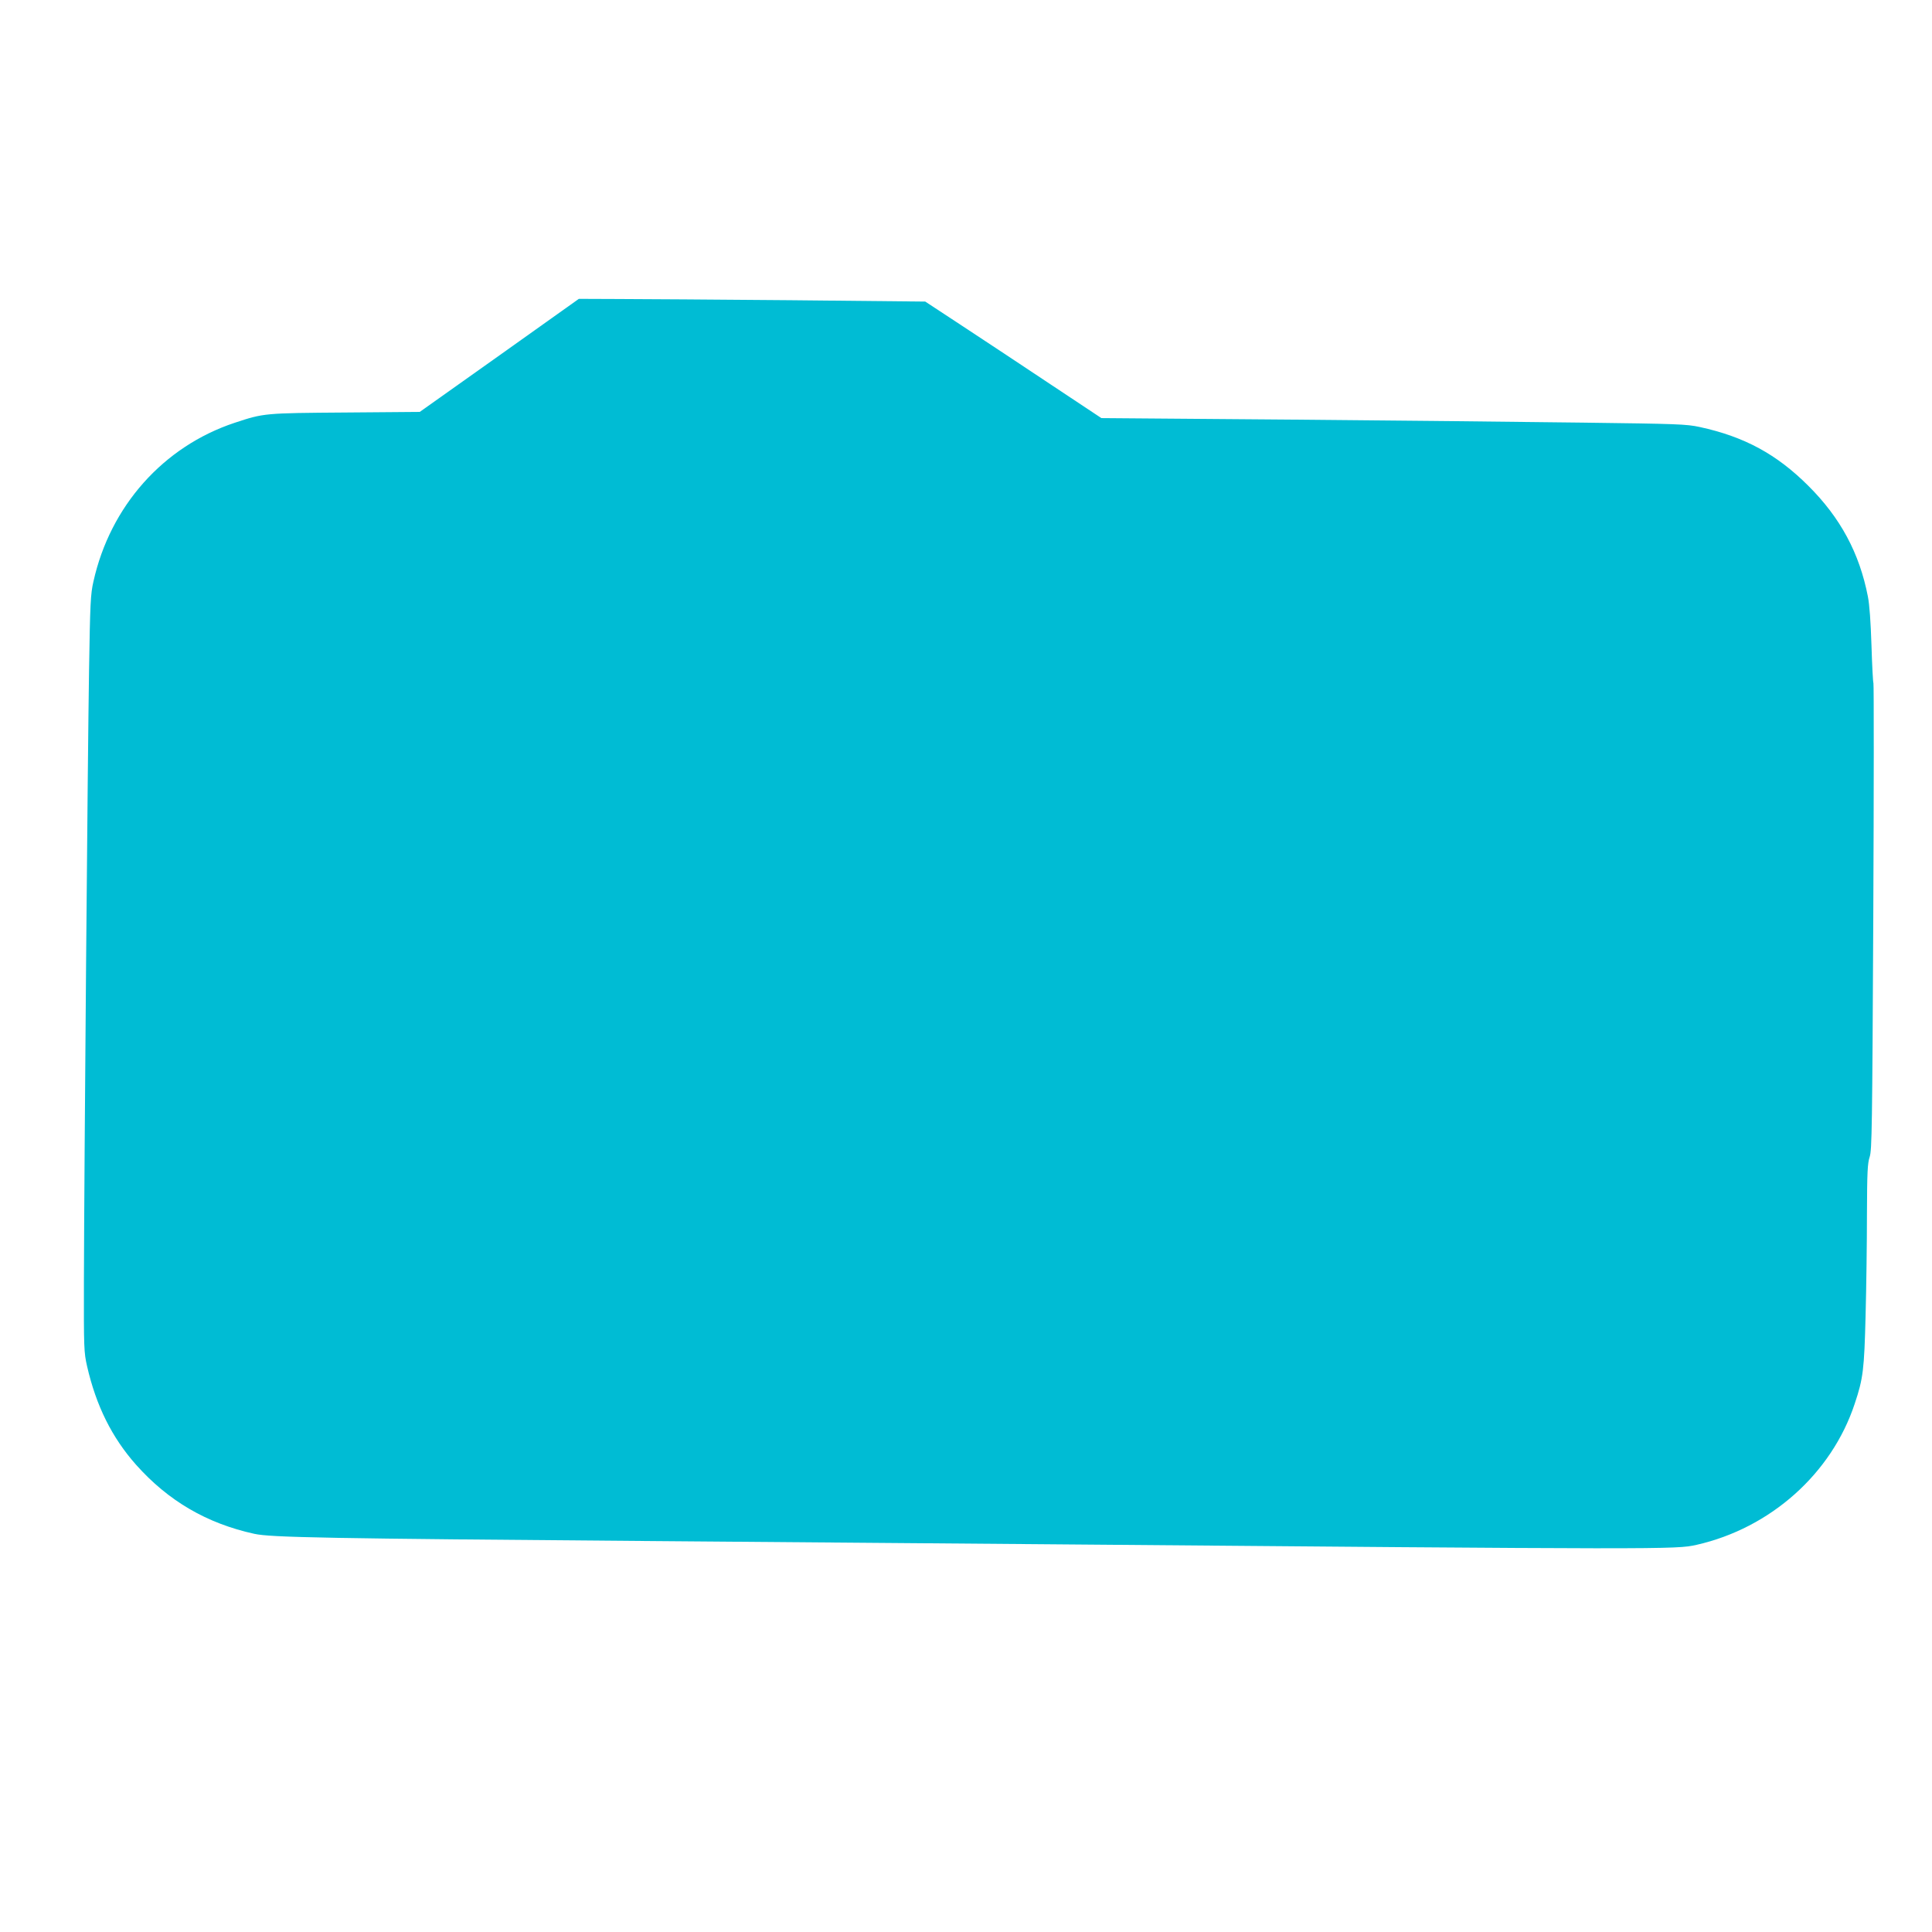 <?xml version="1.0" standalone="no"?>
<!DOCTYPE svg PUBLIC "-//W3C//DTD SVG 20010904//EN"
 "http://www.w3.org/TR/2001/REC-SVG-20010904/DTD/svg10.dtd">
<svg version="1.0" xmlns="http://www.w3.org/2000/svg"
 width="1280pt" height="1280pt" viewBox="0 0 1280 1280"
 preserveAspectRatio="xMidYMid meet">
<g transform="translate(0,1280) scale(0.1,-0.1)"
fill="#00bcd4" stroke="none">
<path d="M3308 10445 l-527 -374 -493 -4 c-538 -4 -539 -4 -733 -68 -473 -157
-825 -552 -936 -1052 -19 -82 -22 -144 -29 -587 -9 -541 -32 -3280 -34 -4040
-1 -456 0 -479 21 -572 60 -262 165 -473 325 -653 213 -239 468 -388 783 -457
108 -24 476 -31 2645 -48 756 -6 1868 -15 2470 -20 4262 -36 4302 -36 4440 -5
490 111 895 472 1048 935 56 167 63 226 72 585 5 187 9 489 9 670 1 280 4 338
18 380 15 45 17 191 24 1590 4 847 4 1544 1 1549 -3 5 -9 118 -13 250 -5 154
-13 271 -24 325 -56 287 -182 521 -394 732 -209 209 -424 326 -720 390 -89 19
-144 21 -776 29 -374 5 -1244 14 -1934 20 l-1254 10 -336 223 c-185 123 -447
297 -583 386 l-248 163 -892 9 c-491 4 -1008 8 -1148 8 l-255 1 -527 -375z"/>
</g>
</svg>
